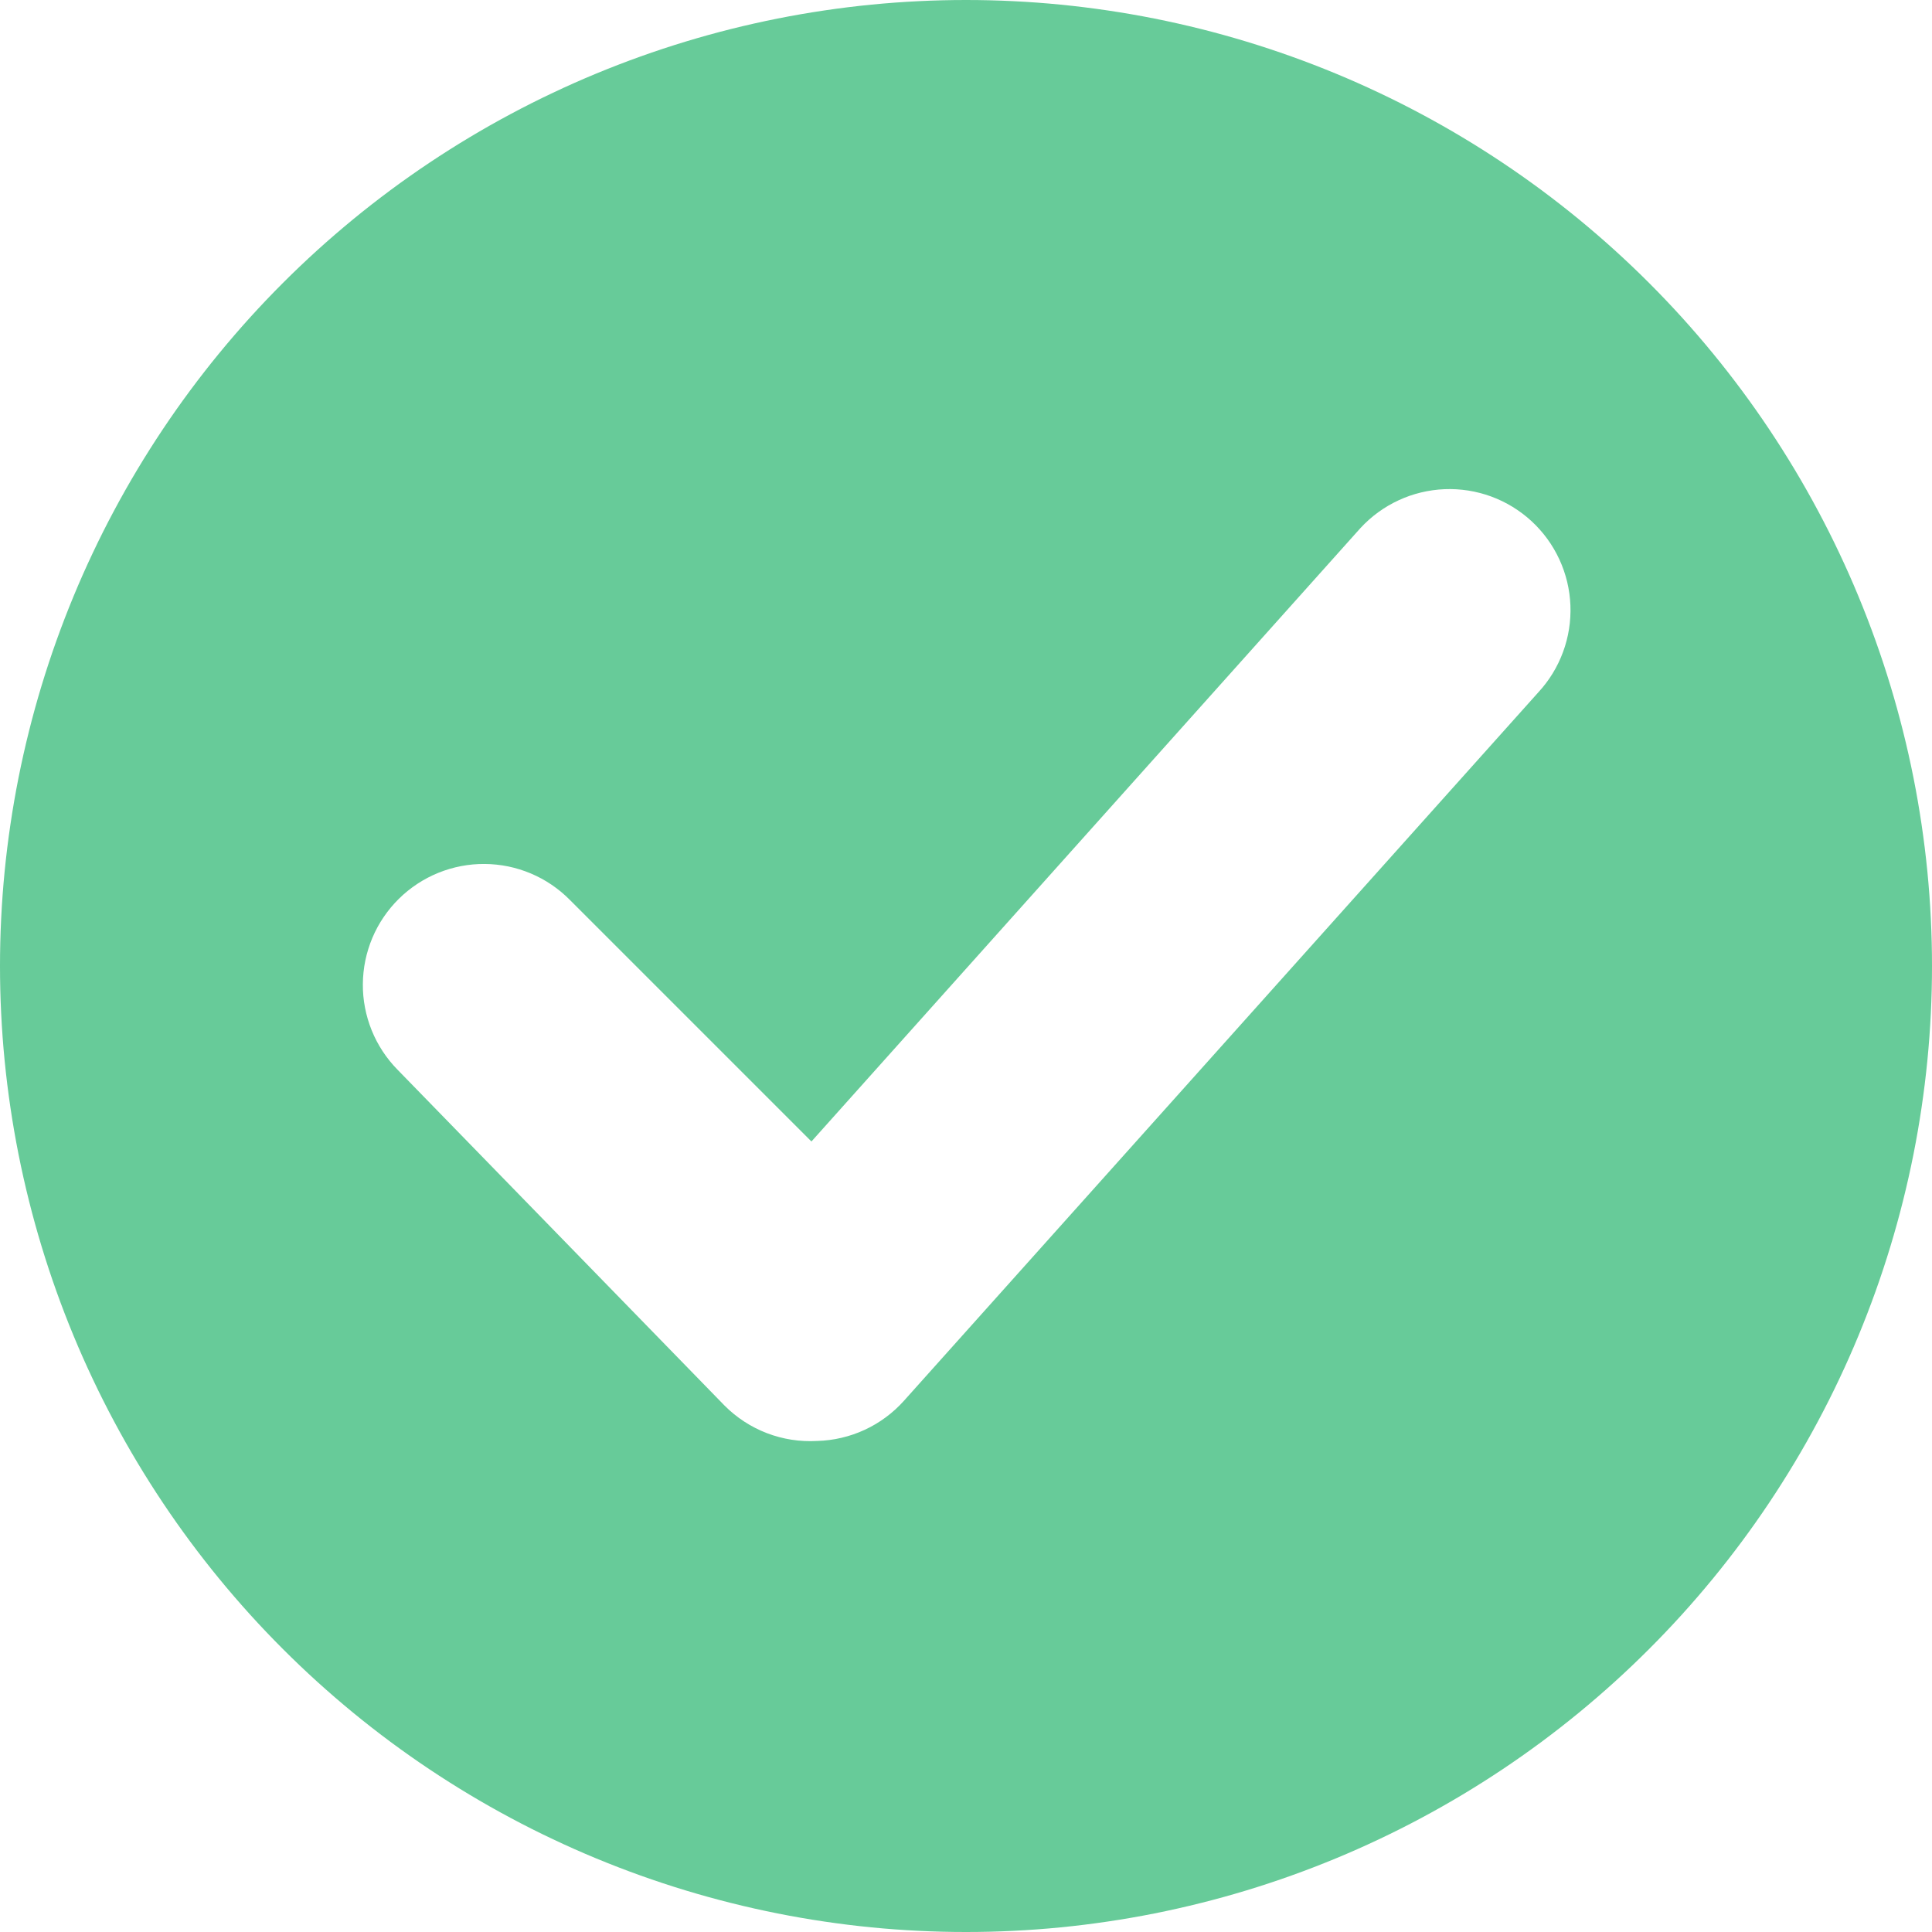 <svg xmlns="http://www.w3.org/2000/svg" xmlns:xlink="http://www.w3.org/1999/xlink" width="500" zoomAndPan="magnify" viewBox="0 0 375 375" height="500" preserveAspectRatio="xMidYMid meet" version="1.0"><defs><g/></defs><path fill="#67cb99" d="M 187.5 0 C 184.43 0 181.363 0.074 178.301 0.227 C 175.234 0.375 172.176 0.602 169.121 0.902 C 166.066 1.203 163.023 1.578 159.988 2.031 C 156.953 2.48 153.93 3.004 150.922 3.602 C 147.91 4.203 144.918 4.875 141.941 5.617 C 138.965 6.363 136.008 7.184 133.07 8.074 C 130.137 8.965 127.223 9.926 124.332 10.961 C 121.445 11.996 118.582 13.098 115.746 14.273 C 112.91 15.445 110.105 16.691 107.332 18.004 C 104.559 19.312 101.82 20.691 99.113 22.141 C 96.406 23.586 93.738 25.098 91.105 26.676 C 88.473 28.254 85.883 29.895 83.332 31.598 C 80.777 33.305 78.27 35.07 75.805 36.898 C 73.34 38.727 70.922 40.613 68.551 42.559 C 66.18 44.508 63.855 46.512 61.582 48.57 C 59.309 50.633 57.086 52.746 54.918 54.918 C 52.746 57.086 50.633 59.309 48.57 61.582 C 46.512 63.855 44.508 66.18 42.559 68.551 C 40.613 70.922 38.727 73.34 36.898 75.805 C 35.07 78.27 33.305 80.777 31.598 83.332 C 29.895 85.883 28.254 88.473 26.676 91.105 C 25.098 93.738 23.586 96.406 22.141 99.113 C 20.691 101.82 19.312 104.559 18.004 107.332 C 16.691 110.105 15.445 112.91 14.273 115.746 C 13.098 118.582 11.996 121.445 10.961 124.332 C 9.926 127.223 8.965 130.137 8.074 133.07 C 7.184 136.008 6.363 138.965 5.621 141.941 C 4.875 144.918 4.203 147.91 3.602 150.922 C 3.004 153.93 2.48 156.953 2.031 159.988 C 1.578 163.023 1.203 166.066 0.902 169.121 C 0.602 172.176 0.375 175.234 0.227 178.301 C 0.074 181.363 0 184.43 0 187.5 C 0 190.57 0.074 193.637 0.227 196.699 C 0.375 199.766 0.602 202.824 0.902 205.879 C 1.203 208.934 1.578 211.977 2.031 215.012 C 2.48 218.047 3.004 221.07 3.602 224.078 C 4.203 227.09 4.875 230.082 5.621 233.059 C 6.363 236.035 7.184 238.992 8.074 241.93 C 8.965 244.863 9.926 247.777 10.961 250.668 C 11.996 253.555 13.098 256.418 14.273 259.254 C 15.445 262.09 16.691 264.895 18.004 267.668 C 19.312 270.441 20.691 273.18 22.141 275.887 C 23.586 278.594 25.098 281.262 26.676 283.895 C 28.254 286.527 29.895 289.117 31.598 291.668 C 33.305 294.223 35.07 296.73 36.898 299.195 C 38.727 301.66 40.613 304.078 42.559 306.449 C 44.508 308.82 46.512 311.145 48.57 313.418 C 50.633 315.691 52.746 317.914 54.918 320.082 C 57.086 322.254 59.309 324.367 61.582 326.43 C 63.855 328.488 66.18 330.492 68.551 332.441 C 70.922 334.387 73.34 336.273 75.805 338.102 C 78.27 339.93 80.777 341.695 83.332 343.402 C 85.883 345.105 88.473 346.746 91.105 348.324 C 93.738 349.902 96.406 351.414 99.113 352.859 C 101.82 354.309 104.559 355.688 107.332 356.996 C 110.105 358.309 112.91 359.555 115.746 360.727 C 118.582 361.902 121.445 363.004 124.332 364.039 C 127.223 365.074 130.137 366.035 133.07 366.926 C 136.008 367.816 138.965 368.637 141.941 369.379 C 144.918 370.125 147.91 370.797 150.922 371.398 C 153.93 371.996 156.953 372.52 159.988 372.969 C 163.023 373.422 166.066 373.797 169.121 374.098 C 172.176 374.398 175.234 374.625 178.301 374.773 C 181.363 374.926 184.43 375 187.5 375 C 190.57 375 193.637 374.926 196.699 374.773 C 199.766 374.625 202.824 374.398 205.879 374.098 C 208.934 373.797 211.977 373.422 215.012 372.969 C 218.047 372.52 221.07 371.996 224.078 371.398 C 227.09 370.797 230.082 370.125 233.059 369.379 C 236.035 368.637 238.992 367.816 241.93 366.926 C 244.863 366.035 247.777 365.074 250.668 364.039 C 253.555 363.004 256.418 361.902 259.254 360.727 C 262.09 359.555 264.895 358.309 267.668 356.996 C 270.441 355.688 273.18 354.309 275.887 352.859 C 278.594 351.414 281.262 349.902 283.895 348.324 C 286.527 346.746 289.117 345.105 291.668 343.402 C 294.223 341.695 296.73 339.93 299.195 338.102 C 301.66 336.273 304.078 334.387 306.449 332.441 C 308.82 330.492 311.145 328.488 313.418 326.43 C 315.691 324.367 317.914 322.254 320.082 320.082 C 322.254 317.914 324.367 315.691 326.43 313.418 C 328.488 311.145 330.492 308.82 332.441 306.449 C 334.387 304.078 336.273 301.66 338.102 299.195 C 339.93 296.73 341.695 294.223 343.402 291.668 C 345.105 289.117 346.746 286.527 348.324 283.895 C 349.902 281.262 351.414 278.594 352.859 275.887 C 354.309 273.18 355.688 270.441 356.996 267.668 C 358.309 264.895 359.555 262.09 360.727 259.254 C 361.902 256.418 363.004 253.555 364.039 250.668 C 365.074 247.777 366.035 244.863 366.926 241.93 C 367.816 238.992 368.637 236.035 369.379 233.059 C 370.125 230.082 370.797 227.09 371.398 224.078 C 371.996 221.07 372.52 218.047 372.969 215.012 C 373.422 211.977 373.797 208.934 374.098 205.879 C 374.398 202.824 374.625 199.766 374.773 196.699 C 374.926 193.637 375 190.57 375 187.5 C 375 184.43 374.926 181.363 374.773 178.301 C 374.625 175.234 374.398 172.176 374.098 169.121 C 373.797 166.066 373.422 163.023 372.969 159.988 C 372.52 156.953 371.996 153.93 371.398 150.922 C 370.797 147.91 370.125 144.918 369.379 141.941 C 368.637 138.965 367.816 136.008 366.926 133.07 C 366.035 130.137 365.074 127.223 364.039 124.332 C 363.004 121.445 361.902 118.582 360.727 115.746 C 359.555 112.91 358.309 110.105 356.996 107.332 C 355.688 104.559 354.309 101.82 352.859 99.113 C 351.414 96.406 349.902 93.738 348.324 91.105 C 346.746 88.473 345.105 85.883 343.402 83.332 C 341.695 80.777 339.93 78.27 338.102 75.805 C 336.273 73.34 334.387 70.922 332.441 68.551 C 330.492 66.18 328.488 63.855 326.43 61.582 C 324.367 59.309 322.254 57.086 320.082 54.918 C 317.914 52.746 315.691 50.633 313.418 48.57 C 311.145 46.512 308.82 44.508 306.449 42.559 C 304.078 40.613 301.66 38.727 299.195 36.898 C 296.73 35.07 294.223 33.305 291.668 31.598 C 289.117 29.895 286.527 28.254 283.895 26.676 C 281.262 25.098 278.594 23.586 275.887 22.141 C 273.18 20.691 270.441 19.312 267.668 18.004 C 264.895 16.691 262.09 15.445 259.254 14.273 C 256.418 13.098 253.555 11.996 250.668 10.961 C 247.777 9.926 244.863 8.965 241.93 8.074 C 238.992 7.184 236.035 6.363 233.059 5.617 C 230.082 4.875 227.09 4.203 224.078 3.602 C 221.07 3.004 218.047 2.48 215.012 2.031 C 211.977 1.578 208.934 1.203 205.879 0.902 C 202.824 0.602 199.766 0.375 196.699 0.227 C 193.637 0.074 190.57 0 187.5 0 Z M 298.594 134.375 L 175.469 271.875 C 174.402 273.066 173.227 274.141 171.941 275.09 C 170.66 276.043 169.289 276.855 167.84 277.527 C 166.387 278.199 164.883 278.715 163.328 279.078 C 161.77 279.445 160.191 279.648 158.594 279.688 C 156.938 279.781 155.293 279.703 153.652 279.449 C 152.016 279.195 150.422 278.77 148.871 278.18 C 147.324 277.586 145.852 276.836 144.465 275.934 C 143.074 275.027 141.793 273.988 140.625 272.812 L 77.188 207.656 C 76.648 207.109 76.137 206.535 75.652 205.938 C 75.168 205.34 74.715 204.719 74.293 204.078 C 73.871 203.434 73.48 202.773 73.121 202.094 C 72.766 201.414 72.441 200.715 72.152 200.004 C 71.863 199.289 71.609 198.566 71.391 197.828 C 71.172 197.09 70.992 196.344 70.848 195.59 C 70.703 194.836 70.594 194.074 70.523 193.309 C 70.453 192.543 70.422 191.773 70.43 191.008 C 70.434 190.238 70.477 189.469 70.559 188.707 C 70.637 187.941 70.758 187.184 70.91 186.43 C 71.066 185.676 71.258 184.934 71.488 184.199 C 71.715 183.465 71.98 182.742 72.277 182.035 C 72.578 181.324 72.91 180.633 73.277 179.957 C 73.645 179.281 74.047 178.625 74.477 177.992 C 74.91 177.355 75.371 176.742 75.863 176.148 C 76.355 175.559 76.875 174.992 77.422 174.453 C 77.969 173.914 78.543 173.402 79.141 172.918 C 79.738 172.434 80.359 171.98 81 171.559 C 81.645 171.137 82.305 170.746 82.984 170.387 C 83.664 170.031 84.363 169.707 85.074 169.418 C 85.789 169.129 86.512 168.875 87.25 168.656 C 87.988 168.438 88.734 168.258 89.488 168.113 C 90.242 167.969 91.004 167.859 91.77 167.789 C 92.535 167.719 93.305 167.688 94.07 167.695 C 94.84 167.699 95.609 167.742 96.371 167.824 C 97.137 167.902 97.895 168.023 98.648 168.176 C 99.402 168.332 100.145 168.523 100.879 168.754 C 101.613 168.98 102.336 169.246 103.043 169.543 C 103.754 169.844 104.445 170.176 105.121 170.543 C 105.797 170.91 106.453 171.312 107.086 171.742 C 107.723 172.176 108.336 172.637 108.93 173.129 C 109.52 173.621 110.086 174.141 110.625 174.688 L 157.5 221.562 L 264.062 102.5 C 264.586 101.934 265.133 101.395 265.707 100.883 C 266.281 100.371 266.879 99.887 267.504 99.434 C 268.125 98.98 268.77 98.559 269.434 98.168 C 270.098 97.781 270.777 97.422 271.477 97.102 C 272.176 96.777 272.887 96.488 273.613 96.234 C 274.34 95.984 275.078 95.766 275.828 95.586 C 276.574 95.406 277.332 95.262 278.094 95.156 C 278.855 95.051 279.621 94.98 280.391 94.949 C 281.16 94.918 281.93 94.926 282.699 94.969 C 283.465 95.016 284.23 95.098 284.992 95.215 C 285.754 95.336 286.504 95.492 287.25 95.688 C 287.996 95.879 288.73 96.109 289.453 96.375 C 290.176 96.641 290.883 96.941 291.574 97.277 C 292.266 97.613 292.941 97.98 293.598 98.383 C 294.254 98.785 294.891 99.219 295.504 99.684 C 296.121 100.145 296.711 100.641 297.273 101.16 C 297.84 101.684 298.379 102.23 298.891 102.809 C 299.402 103.383 299.887 103.98 300.34 104.605 C 300.793 105.227 301.211 105.871 301.602 106.535 C 301.992 107.199 302.348 107.879 302.672 108.578 C 302.992 109.277 303.281 109.988 303.535 110.719 C 303.785 111.445 304.004 112.184 304.184 112.93 C 304.363 113.68 304.504 114.434 304.613 115.199 C 304.719 115.961 304.785 116.727 304.816 117.496 C 304.848 118.266 304.84 119.031 304.793 119.801 C 304.75 120.57 304.668 121.336 304.547 122.094 C 304.426 122.855 304.27 123.609 304.074 124.352 C 303.883 125.098 303.652 125.832 303.383 126.555 C 303.117 127.277 302.816 127.984 302.48 128.676 C 302.145 129.371 301.777 130.043 301.375 130.699 C 300.973 131.355 300.539 131.992 300.074 132.605 C 299.609 133.219 299.117 133.809 298.594 134.375 Z M 298.594 134.375 " fill-opacity="1" fill-rule="nonzero"/><g fill="#67cb99" fill-opacity="1"><g transform="translate(193.33, 311.472)"><g><path d="M 3.078 -2.141 C 3.078 -3.086 3.305 -3.766 3.766 -4.172 C 4.234 -4.578 4.801 -4.781 5.469 -4.781 C 6.164 -4.781 6.754 -4.578 7.234 -4.172 C 7.711 -3.766 7.953 -3.086 7.953 -2.141 C 7.953 -1.191 7.711 -0.5 7.234 -0.062 C 6.754 0.363 6.164 0.578 5.469 0.578 C 4.801 0.578 4.234 0.363 3.766 -0.062 C 3.305 -0.5 3.078 -1.191 3.078 -2.141 Z M 3.078 -2.141 "/></g></g><g transform="translate(204.363, 311.472)"><g><path d="M 3.078 -2.141 C 3.078 -3.086 3.305 -3.766 3.766 -4.172 C 4.234 -4.578 4.801 -4.781 5.469 -4.781 C 6.164 -4.781 6.754 -4.578 7.234 -4.172 C 7.711 -3.766 7.953 -3.086 7.953 -2.141 C 7.953 -1.191 7.711 -0.5 7.234 -0.062 C 6.754 0.363 6.164 0.578 5.469 0.578 C 4.801 0.578 4.234 0.363 3.766 -0.062 C 3.305 -0.5 3.078 -1.191 3.078 -2.141 Z M 3.078 -2.141 "/></g></g></g></svg>